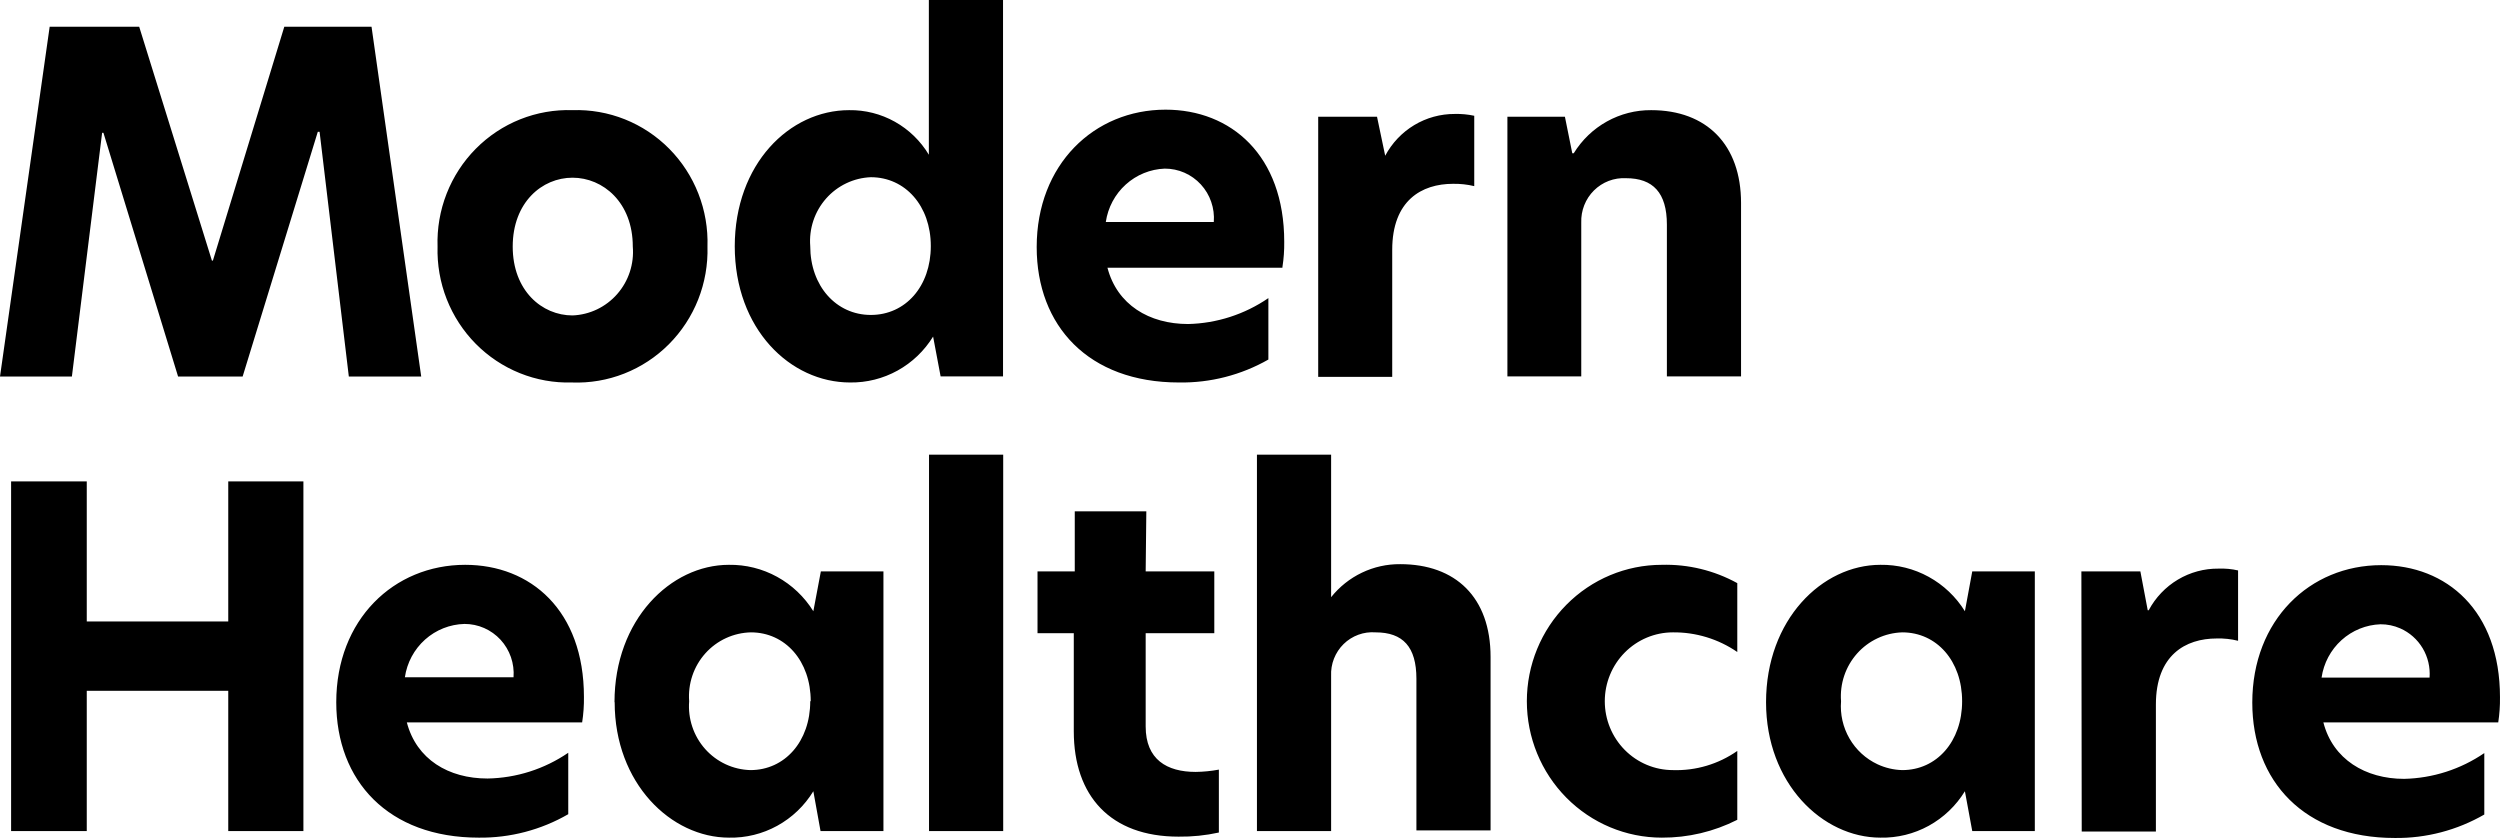 <svg width="179" height="60" viewBox="0 0 179 60" fill="none" xmlns="http://www.w3.org/2000/svg">
<g clip-path="url(#clip0_16_298)">
<path d="M5.147 26.961H0L3.556 1.916H9.967L15.173 18.66H15.243L20.355 1.916H26.602L30.159 26.961H24.976L22.882 9.436H22.754L17.372 26.961H12.751L7.405 9.507H7.312L5.147 26.961ZM31.329 17.654C31.286 16.36 31.507 15.071 31.978 13.867C32.449 12.662 33.159 11.568 34.065 10.653C34.971 9.737 36.053 9.019 37.244 8.543C38.436 8.068 39.711 7.844 40.992 7.887C42.272 7.844 43.547 8.068 44.739 8.543C45.931 9.019 47.013 9.737 47.919 10.653C48.824 11.568 49.535 12.662 50.005 13.867C50.476 15.071 50.697 16.36 50.655 17.654C50.692 18.95 50.466 20.239 49.991 21.443C49.515 22.646 48.8 23.738 47.889 24.651C46.979 25.563 45.893 26.277 44.698 26.747C43.504 27.218 42.226 27.435 40.945 27.386C39.671 27.422 38.404 27.195 37.221 26.718C36.037 26.242 34.962 25.526 34.062 24.615C33.162 23.704 32.455 22.616 31.985 21.42C31.515 20.223 31.292 18.942 31.329 17.654ZM45.308 17.654C45.308 14.497 43.179 12.723 40.992 12.723C38.804 12.723 36.71 14.497 36.71 17.654C36.71 20.812 38.804 22.585 40.992 22.585C41.6 22.562 42.197 22.414 42.748 22.151C43.298 21.887 43.79 21.514 44.193 21.053C44.597 20.592 44.904 20.053 45.095 19.469C45.287 18.885 45.359 18.268 45.308 17.654ZM52.608 17.654C52.608 11.742 56.527 7.887 60.797 7.887C61.941 7.87 63.071 8.156 64.072 8.716C65.073 9.276 65.912 10.091 66.506 11.08V0H71.817V26.949H67.348L66.81 24.099C66.184 25.118 65.307 25.956 64.266 26.532C63.225 27.108 62.054 27.402 60.867 27.386C56.586 27.386 52.608 23.567 52.608 17.619V17.654ZM66.646 17.619C66.646 14.734 64.81 12.688 62.353 12.688C61.744 12.712 61.145 12.859 60.594 13.123C60.042 13.386 59.549 13.759 59.144 14.219C58.739 14.68 58.429 15.218 58.235 15.802C58.041 16.387 57.965 17.005 58.013 17.619C58.013 20.481 59.873 22.55 62.353 22.55C64.833 22.55 66.646 20.504 66.646 17.619ZM91.822 19.168H79.293C79.983 21.817 82.276 23.2 85.072 23.2C87.123 23.153 89.118 22.508 90.816 21.344V25.743C88.865 26.855 86.656 27.422 84.416 27.386C77.935 27.386 74.227 23.33 74.227 17.69C74.227 11.777 78.333 7.852 83.457 7.852C88.137 7.852 91.951 11.115 91.951 17.312C91.959 17.917 91.916 18.523 91.822 19.121V19.168ZM86.908 15.893C86.946 15.404 86.882 14.914 86.722 14.451C86.564 13.989 86.311 13.565 85.981 13.206C85.651 12.847 85.251 12.561 84.808 12.366C84.363 12.171 83.883 12.072 83.398 12.073C82.364 12.111 81.376 12.514 80.605 13.212C79.833 13.909 79.328 14.858 79.176 15.893H86.908ZM94.383 8.36H98.595L99.18 11.151C99.664 10.242 100.383 9.483 101.261 8.956C102.139 8.429 103.142 8.154 104.164 8.159C104.631 8.147 105.098 8.191 105.556 8.289V13.327C105.057 13.207 104.546 13.152 104.035 13.161C101.801 13.161 99.683 14.344 99.683 17.891V26.984H94.383V8.36ZM124.659 14.533V26.949H119.349V16.082C119.349 13.8 118.354 12.759 116.424 12.759C116.002 12.736 115.58 12.802 115.184 12.953C114.789 13.104 114.429 13.337 114.128 13.636C113.826 13.935 113.59 14.294 113.433 14.691C113.277 15.088 113.203 15.513 113.218 15.94V26.949H107.93V8.36H112.048L112.575 10.973H112.68C113.266 10.022 114.082 9.238 115.053 8.698C116.025 8.157 117.117 7.878 118.225 7.887C122.203 7.887 124.659 10.37 124.659 14.533ZM16.343 49.463H6.212V59.502H0.795V34.469H6.212V44.497H16.343V34.469H21.724V59.502H16.343V49.463ZM41.647 51.722H29.129C29.82 54.37 32.112 55.742 34.908 55.742C36.971 55.706 38.978 55.065 40.687 53.898V58.296C38.736 59.423 36.523 60.003 34.277 59.975C27.796 59.975 24.076 55.908 24.076 50.279C24.076 44.367 28.194 40.441 33.306 40.441C37.985 40.441 41.81 43.693 41.81 49.901C41.819 50.511 41.775 51.119 41.682 51.722H41.647ZM36.769 48.494C36.806 48.005 36.742 47.515 36.583 47.052C36.423 46.59 36.17 46.166 35.841 45.807C35.511 45.449 35.111 45.163 34.667 44.968C34.223 44.773 33.743 44.673 33.259 44.674C32.216 44.699 31.215 45.096 30.433 45.795C29.652 46.494 29.14 47.45 28.989 48.494H36.769ZM43.998 50.279C43.998 44.367 48.022 40.441 52.187 40.441C53.393 40.423 54.583 40.719 55.642 41.301C56.701 41.883 57.594 42.731 58.235 43.764L58.773 40.914H63.254V59.502H58.75L58.235 56.653C57.602 57.69 56.712 58.542 55.654 59.124C54.595 59.707 53.404 60.001 52.199 59.975C48.046 59.975 44.01 56.085 44.01 50.279H43.998ZM58.048 50.208C58.048 47.323 56.223 45.277 53.766 45.277C53.15 45.29 52.543 45.43 51.982 45.688C51.421 45.946 50.918 46.317 50.504 46.779C50.09 47.241 49.773 47.783 49.574 48.373C49.375 48.962 49.297 49.587 49.344 50.208C49.295 50.827 49.371 51.449 49.568 52.037C49.764 52.625 50.078 53.166 50.488 53.628C50.899 54.089 51.398 54.461 51.956 54.721C52.513 54.981 53.117 55.123 53.731 55.139C56.188 55.139 58.013 53.093 58.013 50.208M71.829 32.554H66.518V59.502H71.829V32.554ZM82.03 40.914H86.944V45.336H82.03V52.017C82.03 54.382 83.551 55.269 85.61 55.269C86.167 55.262 86.723 55.207 87.271 55.104V59.609C86.322 59.818 85.353 59.917 84.382 59.904C79.503 59.904 76.883 56.984 76.883 52.36V45.336H74.286V40.914H76.953V36.61H82.077L82.03 40.914ZM95.308 42.758C95.903 42.013 96.657 41.412 97.514 41.003C98.371 40.593 99.309 40.385 100.256 40.394C104.211 40.394 106.725 42.758 106.725 47.039V59.455H101.415V48.6C101.415 46.318 100.455 45.277 98.49 45.277C98.072 45.245 97.652 45.302 97.258 45.447C96.863 45.591 96.503 45.818 96.203 46.113C95.902 46.408 95.667 46.765 95.512 47.159C95.357 47.553 95.288 47.976 95.308 48.399V59.502H89.997V32.554H95.308V42.758ZM119.781 55.139C121.423 55.193 123.039 54.712 124.39 53.767V58.698C122.713 59.548 120.861 59.986 118.985 59.975C116.422 59.975 113.965 58.946 112.153 57.115C110.341 55.283 109.322 52.799 109.322 50.208C109.322 47.618 110.341 45.133 112.153 43.302C113.965 41.47 116.422 40.441 118.985 40.441C120.87 40.389 122.735 40.841 124.39 41.753V46.684C123.032 45.751 121.423 45.26 119.781 45.277C118.488 45.277 117.246 45.797 116.332 46.721C115.417 47.646 114.903 48.9 114.903 50.208C114.903 51.516 115.417 52.77 116.332 53.695C117.246 54.62 118.488 55.139 119.781 55.139ZM126.449 50.279C126.449 44.367 130.462 40.441 134.638 40.441C135.844 40.423 137.034 40.719 138.093 41.301C139.153 41.883 140.046 42.731 140.687 43.764L141.213 40.914H145.693V59.502H141.213L140.687 56.653C140.051 57.69 139.159 58.542 138.099 59.125C137.038 59.708 135.845 60.001 134.638 59.975C130.485 59.975 126.449 56.085 126.449 50.279ZM140.488 50.208C140.488 47.323 138.663 45.277 136.206 45.277C135.593 45.295 134.989 45.438 134.433 45.699C133.876 45.959 133.377 46.331 132.967 46.792C132.557 47.254 132.243 47.794 132.046 48.381C131.849 48.968 131.771 49.59 131.819 50.208C131.745 51.14 131.956 52.072 132.423 52.879C132.89 53.686 133.59 54.329 134.43 54.722C134.988 54.982 135.592 55.124 136.206 55.139C138.663 55.139 140.488 53.093 140.488 50.208ZM149.027 40.914H153.251L153.777 43.693H153.848C154.333 42.784 155.055 42.026 155.935 41.501C156.815 40.976 157.82 40.703 158.843 40.713C159.314 40.695 159.786 40.738 160.246 40.843V45.88C159.745 45.755 159.229 45.7 158.714 45.715C156.491 45.715 154.362 46.897 154.362 50.445V59.538H149.051L149.027 40.914ZM178.871 51.722H166.353C167.031 54.37 169.371 55.766 172.132 55.766C174.183 55.722 176.177 55.082 177.876 53.921V58.32C175.925 59.446 173.712 60.026 171.465 59.999C164.984 59.999 161.264 55.931 161.264 50.303C161.264 44.39 165.382 40.465 170.495 40.465C175.174 40.465 178.999 43.716 178.999 49.924C179.007 50.535 178.964 51.142 178.871 51.745V51.722ZM173.957 48.517C174.012 47.782 173.84 47.047 173.464 46.415C173.087 45.783 172.525 45.286 171.856 44.991C171.411 44.796 170.932 44.695 170.447 44.698C169.412 44.734 168.423 45.136 167.651 45.834C166.88 46.532 166.375 47.482 166.224 48.517H173.957Z" fill="#C4B4FF" style="fill:#C4B4FF;fill:color(display-p3 0.769 0.706 1);fill-opacity:1;"/>
</g>
<defs>
<clipPath id="clip0_16_298">
<rect width="179" height="60" fill="white" style="fill:white;fill-opacity:1;"/>
</clipPath>
</defs>
</svg>

